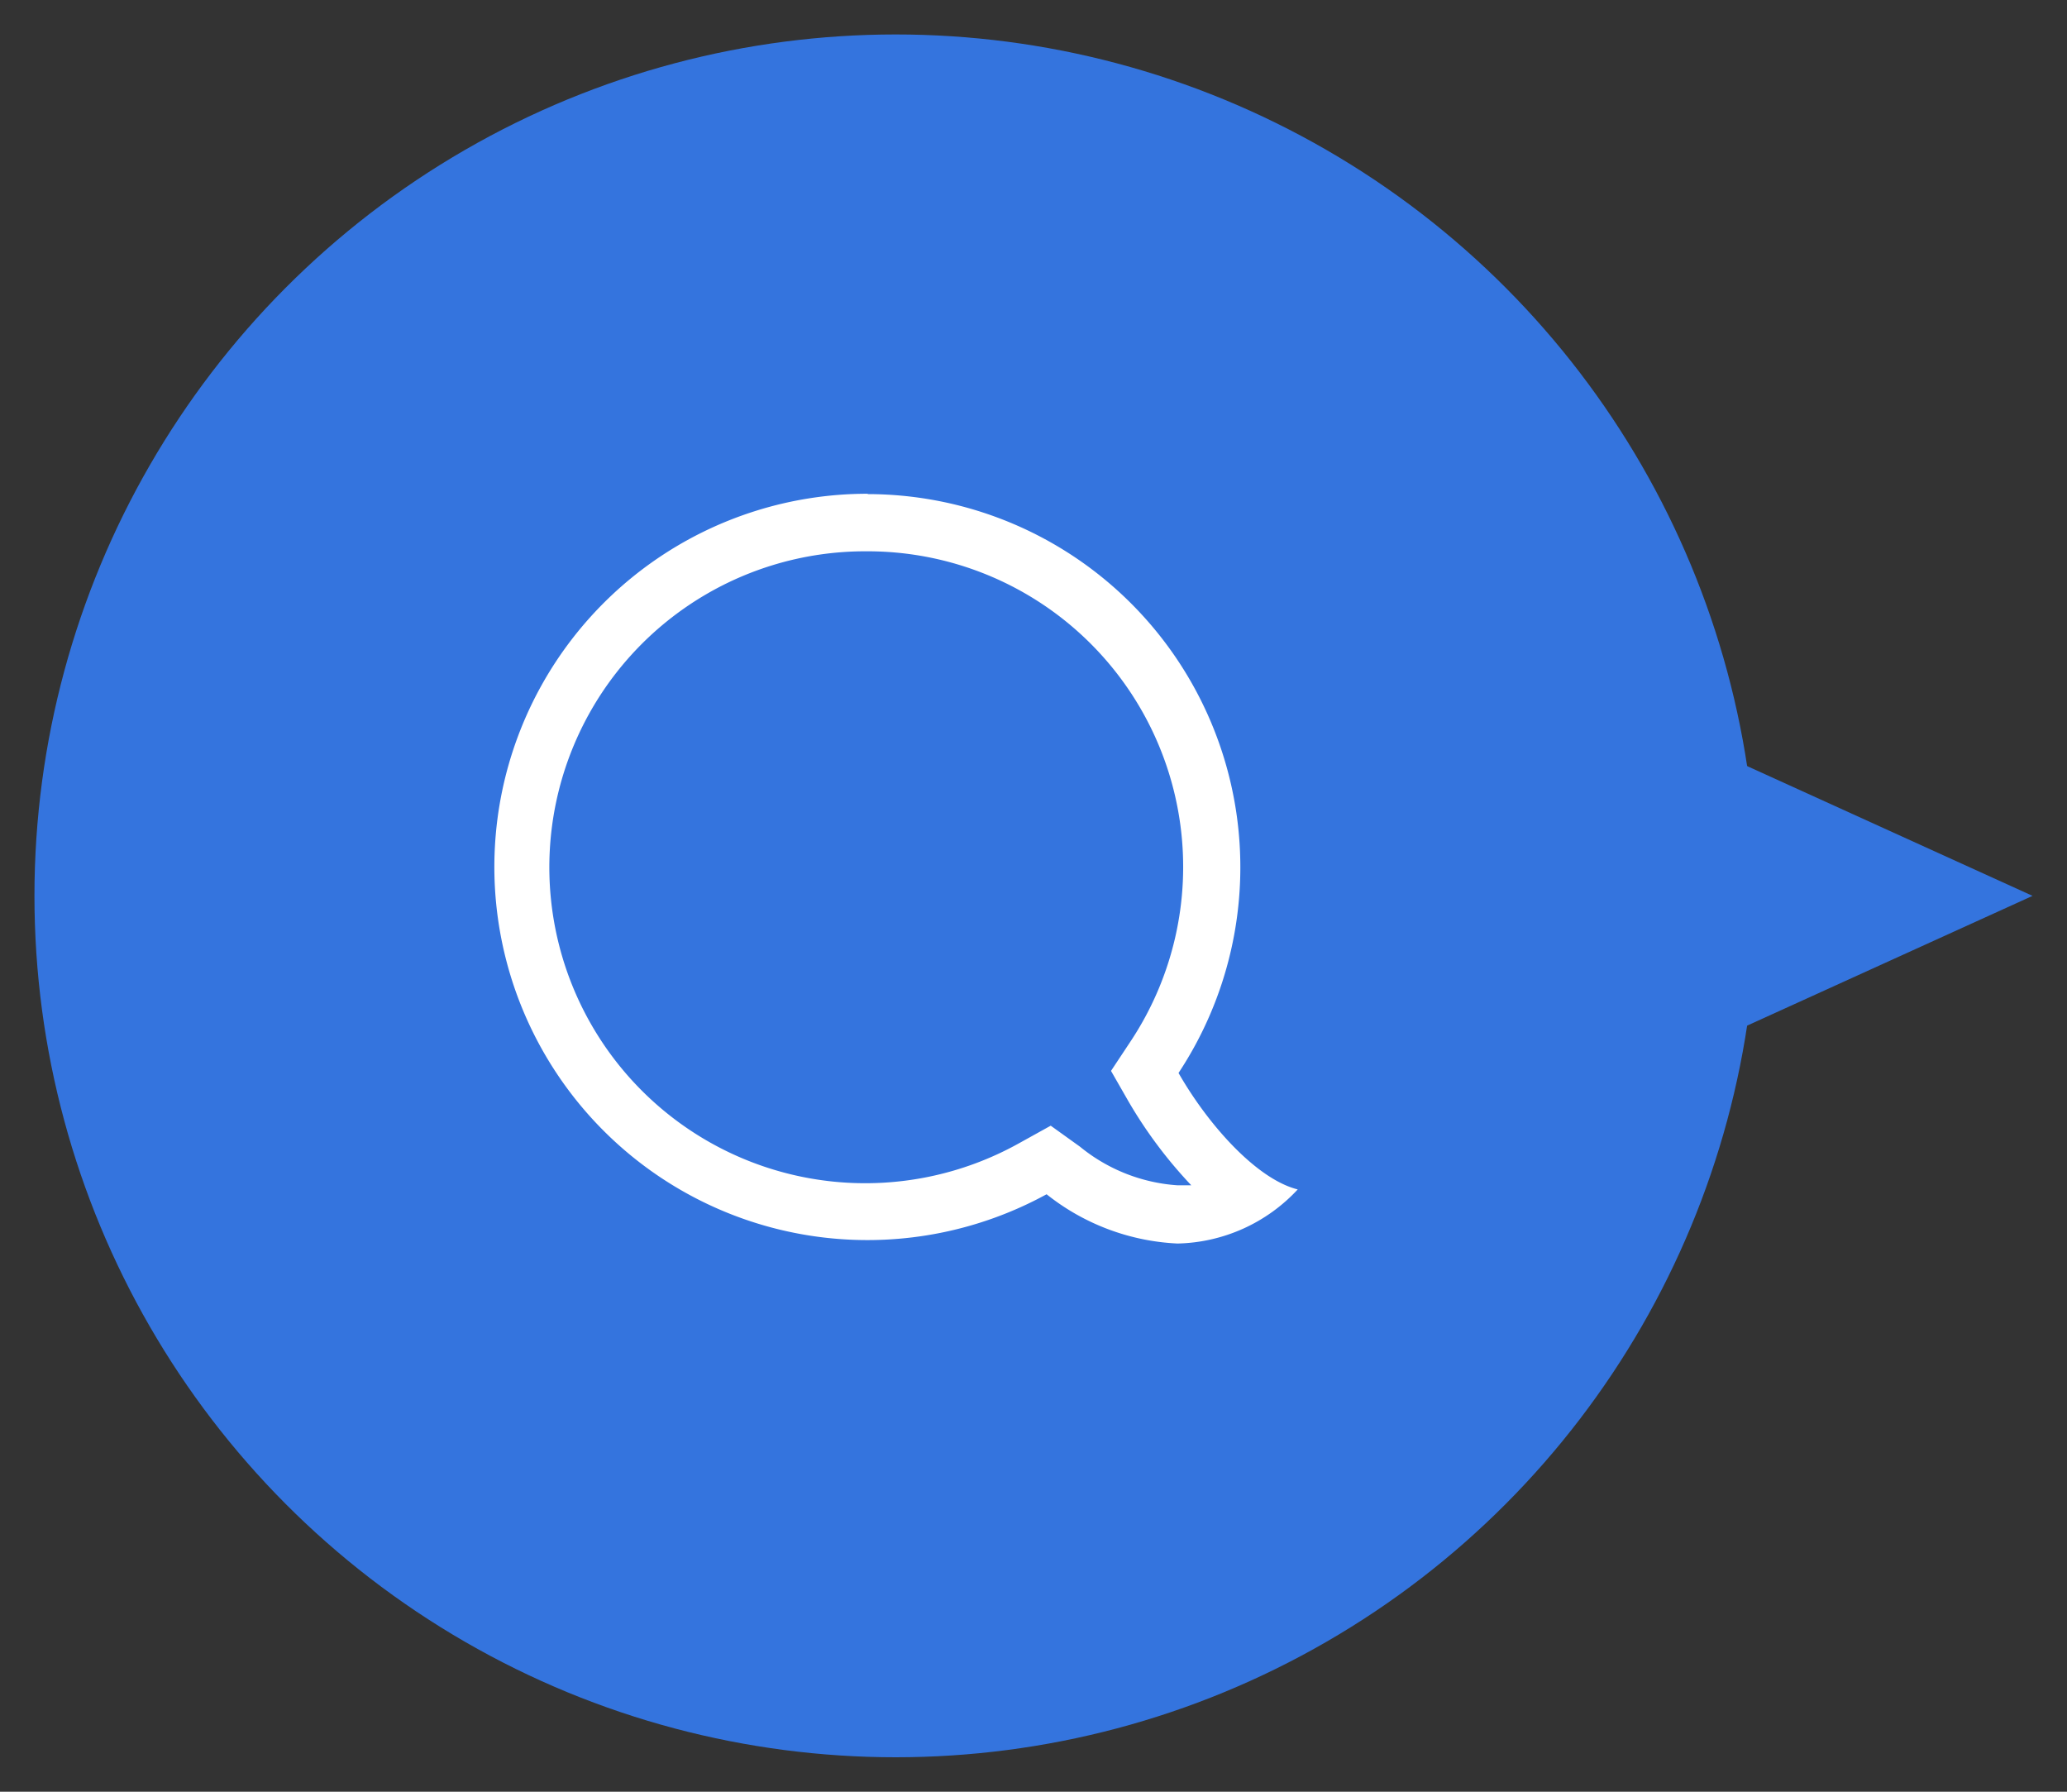 <svg xmlns="http://www.w3.org/2000/svg" viewBox="0 0 60 52"><rect x="0" y="0" width="60" height="52" fill="#333333" stroke="none"/><defs><style>.cls-1{fill:none;}.cls-2{fill:#3474de;}.cls-3{fill:#fff;}</style></defs><title>pic_icon_sns_p</title><g id="レイヤー_2" data-name="レイヤー 2"><g id="編集_白" data-name="編集３白"><rect class="cls-1" width="60" height="52"/><circle class="cls-2" cx="26" cy="26" r="25"/><polygon class="cls-2" points="59 26 48 31 48 21 59 26 59 26"/><path class="cls-3" d="M25.17,16a9.16,9.16,0,0,1,7.65,14.22l-.57.86.51.89a13.16,13.16,0,0,0,1.82,2.43l-.4,0a5,5,0,0,1-2.83-1.12l-.85-.61-.92.51A9.17,9.17,0,1,1,25.17,16m0-1.67a10.83,10.83,0,1,0,5.21,20.33,6.59,6.59,0,0,0,3.8,1.43,4.9,4.9,0,0,0,3.49-1.57c-1.2-.3-2.61-1.89-3.46-3.38a10.83,10.83,0,0,0-9-16.8Z"/><path id="_36x36" data-name="36x36" class="cls-1" d="M11,41V11H41V41Z"/></g></g></svg>